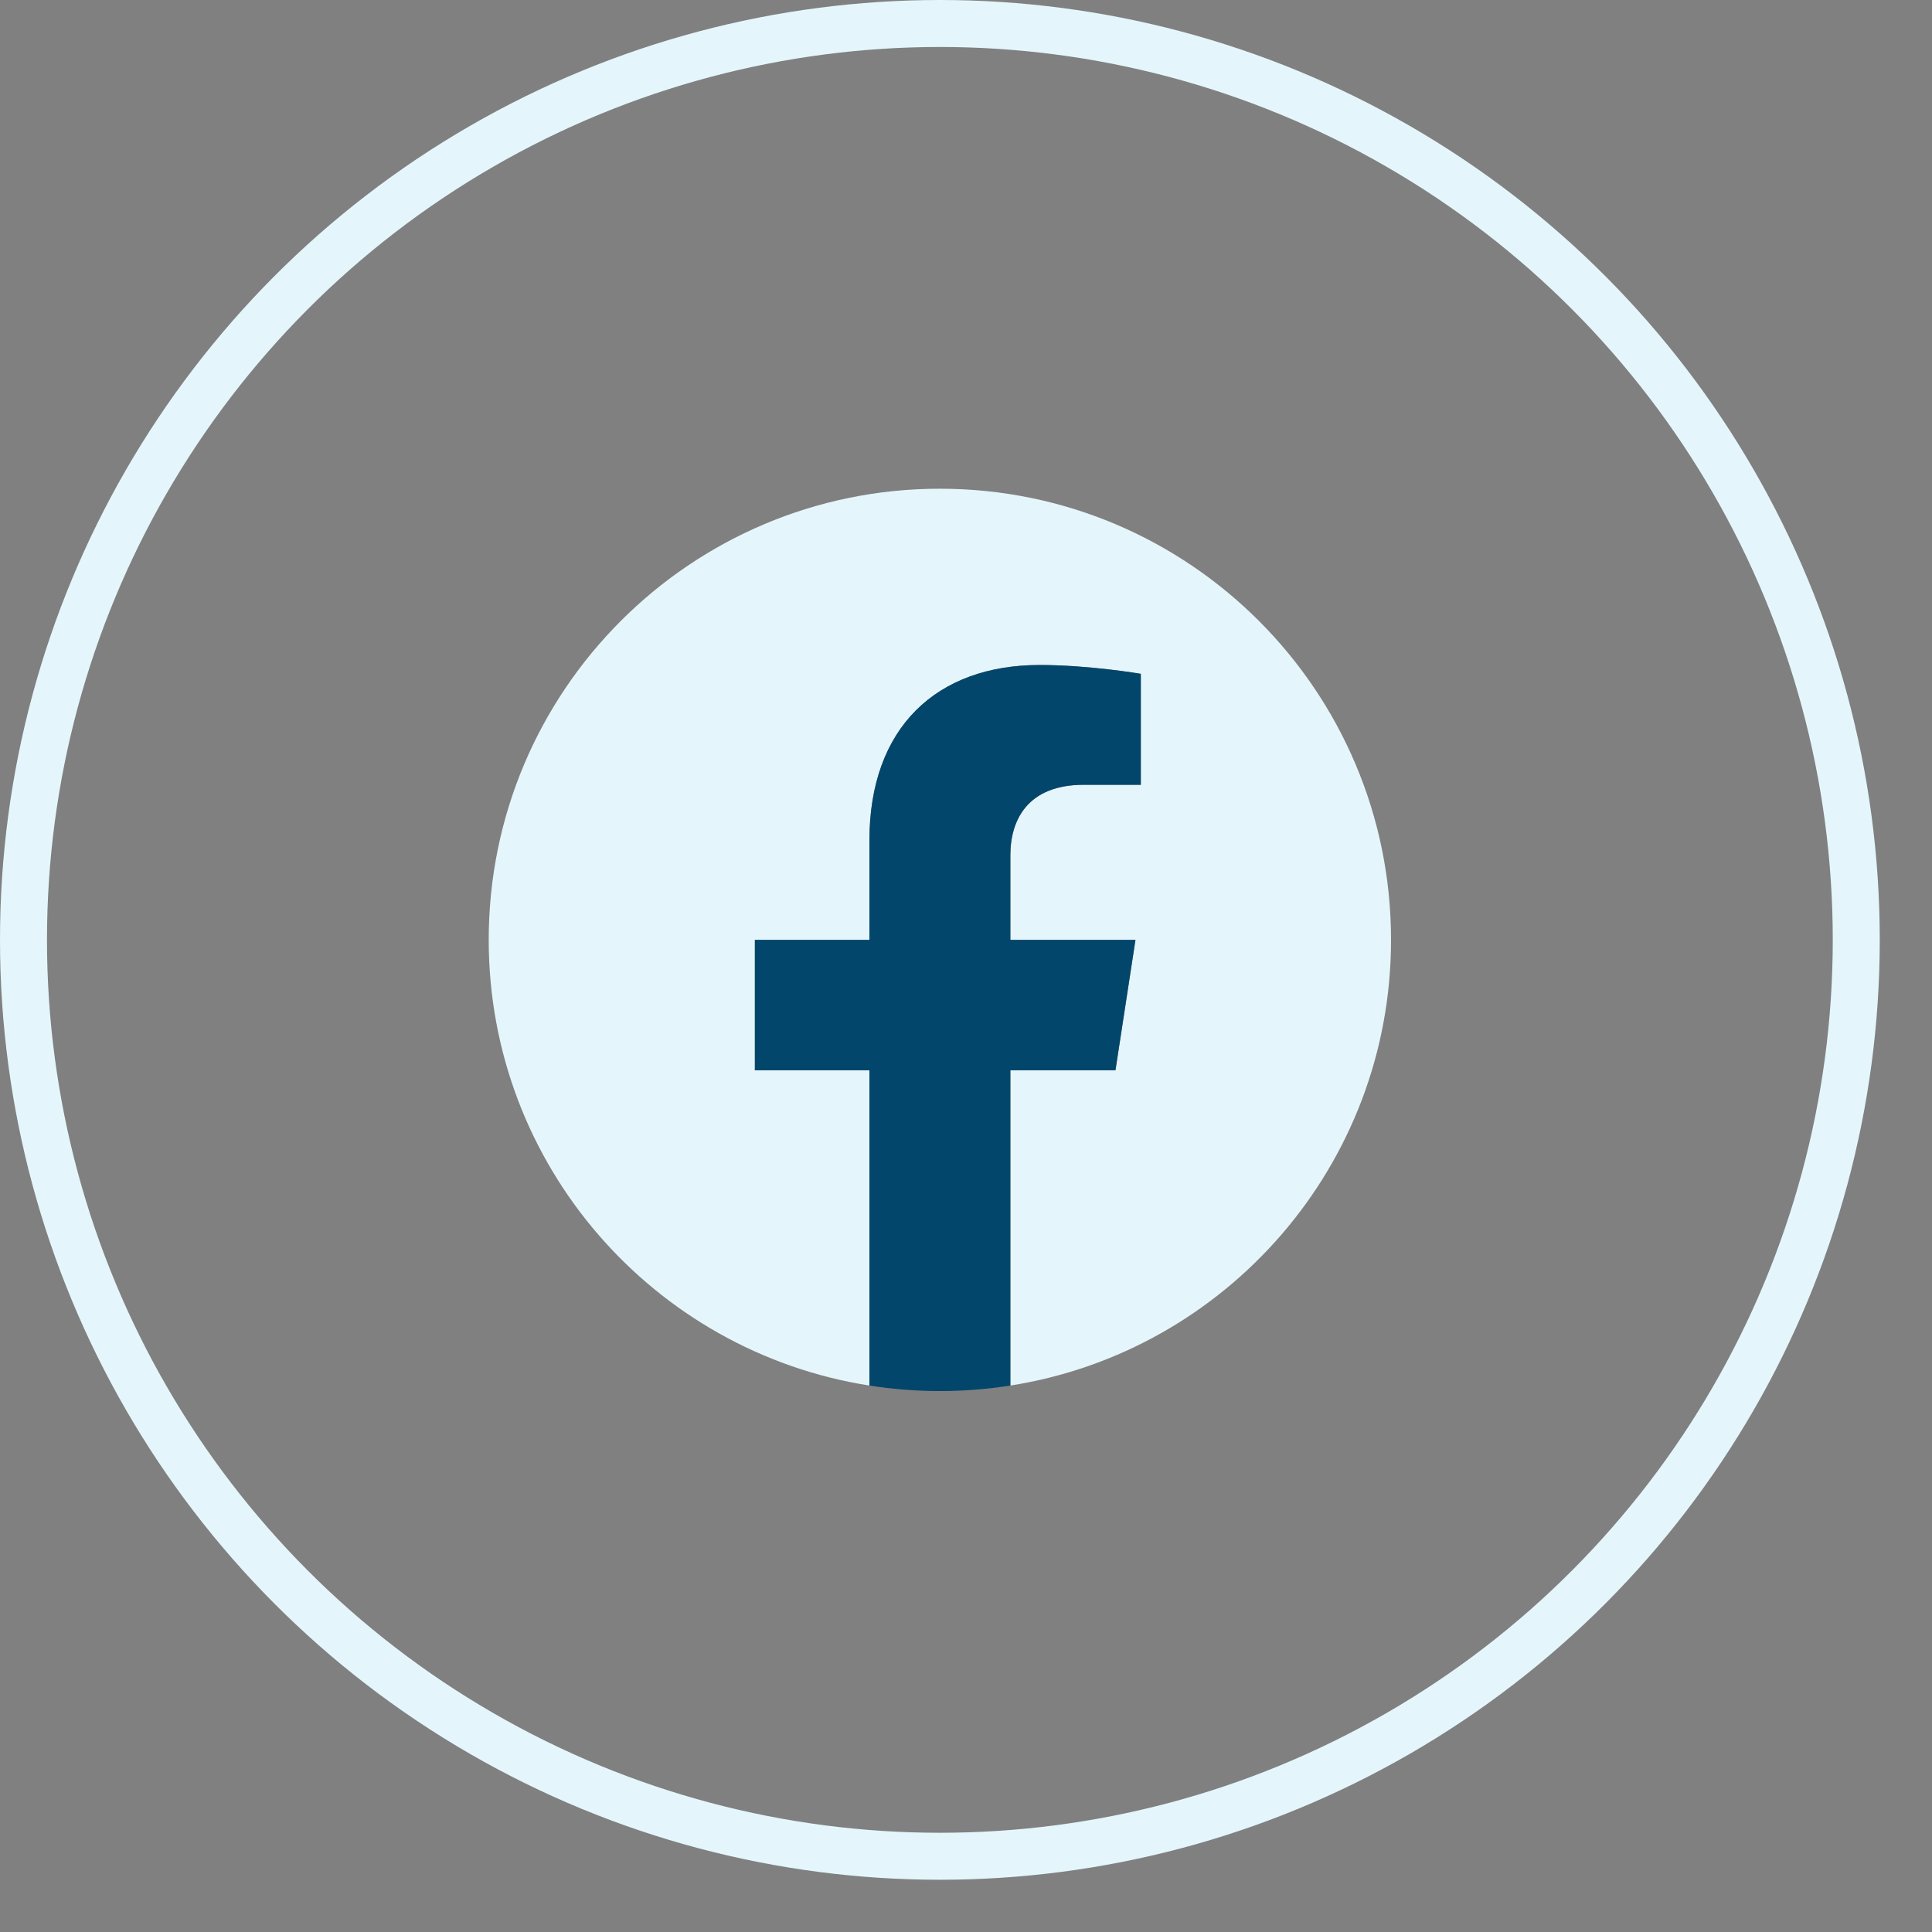 <svg width="25" height="25" viewBox="0 0 25 25" fill="none" xmlns="http://www.w3.org/2000/svg">
<rect x="0" y="0" width="25" height="25" fill="#808080" stroke="none"/>
<circle cx="12.162" cy="12.162" r="11.858" stroke="#E4F6FB" stroke-width="0.608"/>
<g clip-path="url(#clip0_267_18554)">
<path d="M18 12.162C18 8.938 15.386 6.324 12.162 6.324C8.938 6.324 6.324 8.938 6.324 12.162C6.324 15.076 8.459 17.491 11.25 17.929V13.85H9.768V12.162H11.25V10.876C11.25 9.413 12.121 8.605 13.455 8.605C14.093 8.605 14.762 8.719 14.762 8.719V10.155H14.026C13.3 10.155 13.074 10.605 13.074 11.068V12.162H14.693L14.434 13.85H13.074V17.929C15.865 17.491 18 15.076 18 12.162Z" fill="#E4F6FB"/>
<path d="M14.434 13.85L14.693 12.162H13.074V11.068C13.074 10.606 13.3 10.155 14.026 10.155H14.762V8.719C14.762 8.719 14.094 8.605 13.455 8.605C12.121 8.605 11.25 9.413 11.25 10.876V12.162H9.768V13.85H11.25V17.929C11.854 18.024 12.47 18.024 13.074 17.929V13.85H14.434Z" fill="#03466C"/>
</g>
<defs>
<clipPath id="clip0_267_18554">
<rect width="11.676" height="11.676" fill="white" transform="translate(6.324 6.324)"/>
</clipPath>
</defs>
</svg>
